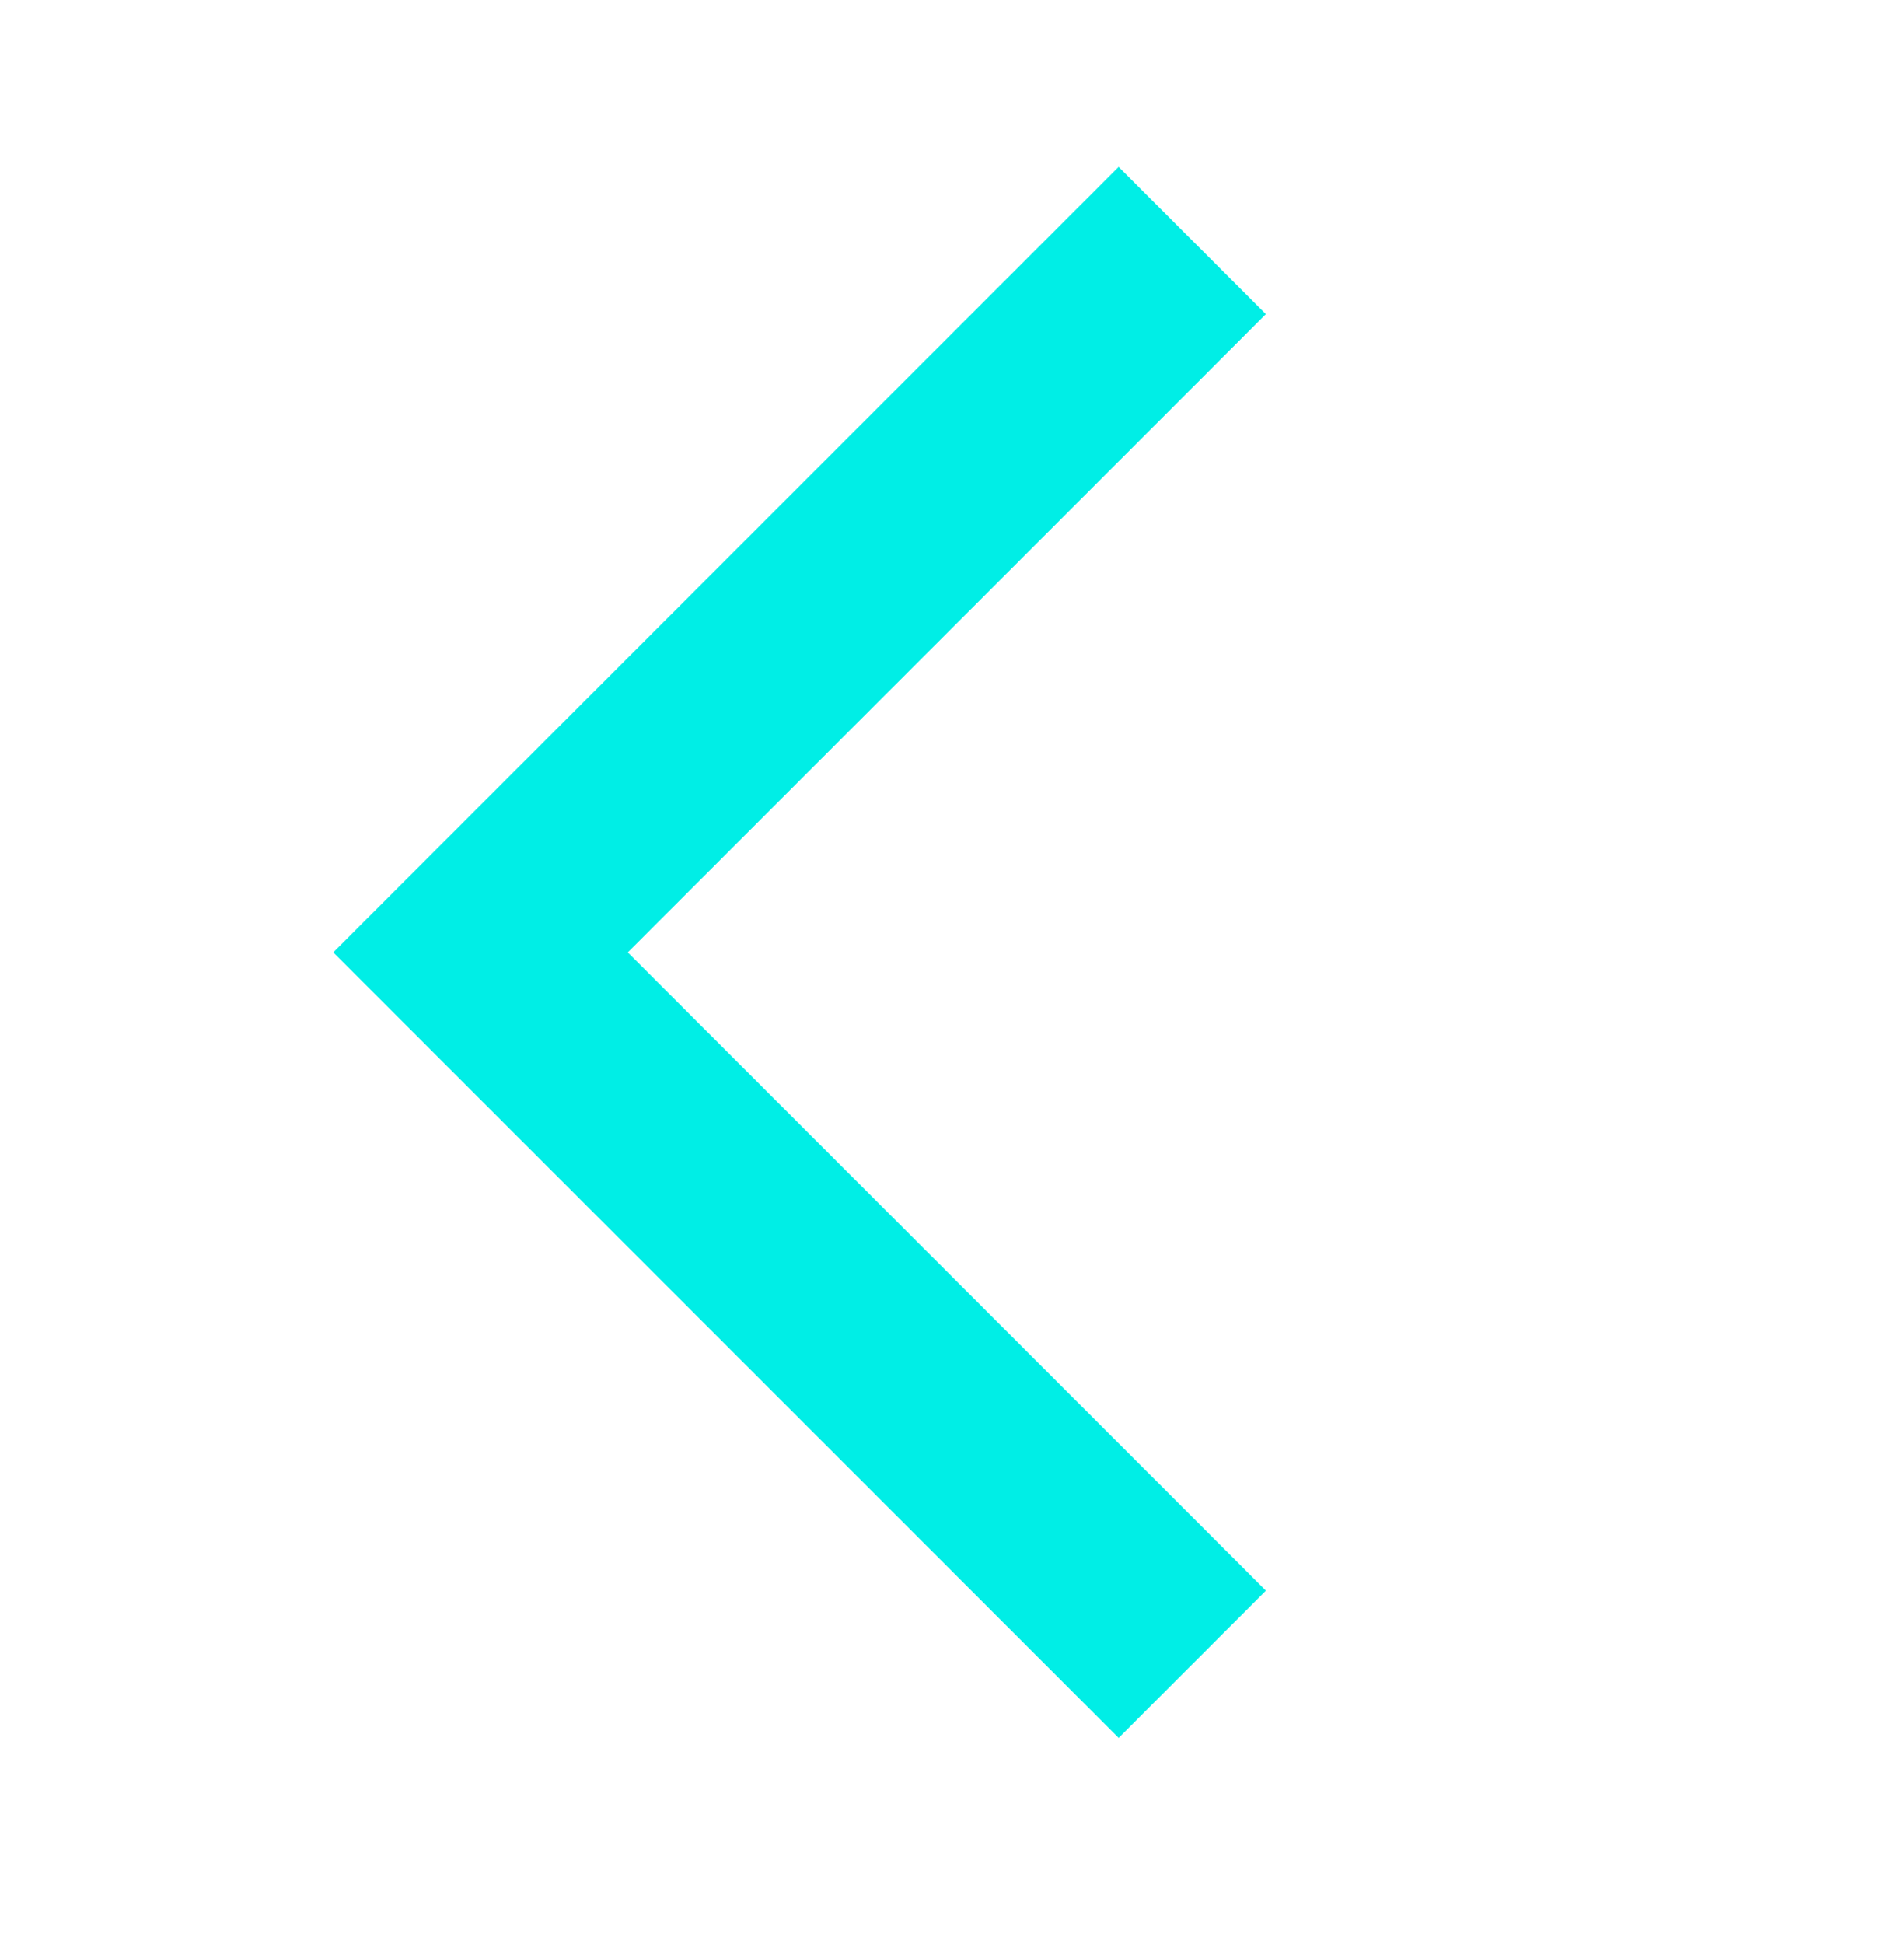 <?xml version="1.0"?>
<svg xmlns="http://www.w3.org/2000/svg" width="48" height="49" viewBox="0 0 48 49" fill="none">
<path d="M31.913 7.918L28.201 4.206L8.402 24.005L28.201 43.804L31.913 40.091L15.827 24.005L31.913 7.918Z" fill="#00EEE6"/>
</svg>
